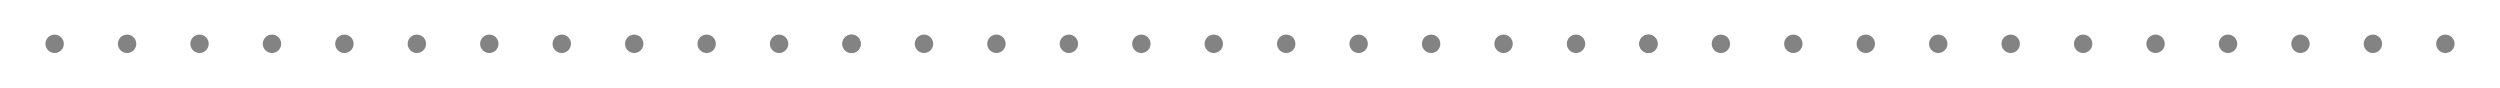 <svg xmlns="http://www.w3.org/2000/svg" xmlns:xlink="http://www.w3.org/1999/xlink" id="Livello_1" x="0px" y="0px" width="428px" height="15px" viewBox="-214.924 197.723 428 15" xml:space="preserve"><g id="Raggruppa_1313" transform="translate(-611.848 -4432)">	<path id="Tracciato_670" fill="#838383" d="M407.853,4637.222c0,0.87-0.705,1.576-1.575,1.576c-0.871,0-1.576-0.706-1.576-1.576  s0.705-1.576,1.576-1.576C407.148,4635.646,407.853,4636.352,407.853,4637.222"></path>	<path id="Tracciato_671" fill="#838383" d="M420.256,4637.222c0,0.87-0.705,1.576-1.576,1.576c-0.87,0-1.576-0.706-1.576-1.576  s0.706-1.576,1.576-1.576C419.55,4635.646,420.256,4636.352,420.256,4637.222"></path>	<path id="Tracciato_672" fill="#838383" d="M432.659,4637.222c0,0.87-0.706,1.576-1.576,1.576s-1.576-0.706-1.576-1.576  s0.706-1.576,1.576-1.576C431.953,4635.646,432.658,4636.352,432.659,4637.222"></path>	<path id="Tracciato_673" fill="#838383" d="M445.062,4637.222c0,0.871-0.705,1.576-1.575,1.576c-0.871,0-1.576-0.706-1.576-1.576  s0.705-1.576,1.576-1.576C444.357,4635.647,445.062,4636.352,445.062,4637.222"></path>	<path id="Tracciato_674" fill="#838383" d="M457.465,4637.222c0.001,0.872-0.705,1.577-1.576,1.578s-1.577-0.705-1.578-1.576  c0-0.871,0.705-1.577,1.576-1.578c0.001,0,0.002,0,0.002,0C456.759,4635.646,457.465,4636.352,457.465,4637.222"></path>	<path id="Tracciato_675" fill="#838383" d="M469.867,4637.222c0,0.87-0.706,1.577-1.576,1.577c-0.87-0.001-1.576-0.707-1.576-1.577  c0-0.87,0.706-1.577,1.576-1.577C469.161,4635.646,469.866,4636.352,469.867,4637.222"></path>	<path id="Tracciato_676" fill="#838383" d="M482.27,4637.222c0,0.87-0.705,1.577-1.575,1.577c-0.871,0-1.576-0.707-1.576-1.577  c0-0.87,0.705-1.577,1.576-1.577C481.565,4635.646,482.27,4636.352,482.27,4637.222"></path>	<path id="Tracciato_677" fill="#838383" d="M494.673,4637.222c0,0.87-0.705,1.577-1.576,1.577c-0.87,0-1.576-0.707-1.576-1.577  c0-0.87,0.706-1.577,1.576-1.577c0.002,0,0.003,0,0.004,0c0.87,0.001,1.576,0.707,1.576,1.577"></path>	<path id="Tracciato_678" fill="#838383" d="M507.076,4637.222c0,0.87-0.706,1.577-1.576,1.577s-1.576-0.706-1.576-1.577  c0-0.87,0.706-1.576,1.576-1.576h0.001C506.371,4635.647,507.076,4636.352,507.076,4637.222"></path>	<path id="Tracciato_679" fill="#838383" d="M519.479,4637.222c0,0.87-0.705,1.576-1.575,1.576  c-0.871,0.001-1.576-0.705-1.576-1.576c0-0.869,0.704-1.575,1.574-1.576c0.87,0.001,1.575,0.706,1.575,1.576"></path>	<path id="Tracciato_680" fill="#838383" d="M531.881,4637.222c0,0.87-0.705,1.576-1.576,1.576c-0.87,0-1.576-0.705-1.576-1.576  c0-0.869,0.703-1.573,1.572-1.576c0.87,0.001,1.575,0.706,1.576,1.576"></path>	<path id="Tracciato_681" fill="#838383" d="M544.284,4637.222c0,0.87-0.706,1.576-1.576,1.576s-1.576-0.705-1.576-1.576  c0-0.87,0.706-1.576,1.576-1.576l0,0C543.578,4635.647,544.283,4636.352,544.284,4637.222"></path>	<path id="Tracciato_682" fill="#838383" d="M544.284,4637.222c0,0.87-0.706,1.576-1.576,1.576s-1.576-0.705-1.576-1.576  c0-0.87,0.706-1.576,1.576-1.576l0,0C543.578,4635.647,544.283,4636.352,544.284,4637.222"></path>	<path id="Tracciato_683" fill="#838383" d="M556.687,4637.222c0,0.87-0.705,1.576-1.575,1.576c-0.871,0-1.576-0.706-1.576-1.576  c0-0.87,0.705-1.576,1.576-1.576l0,0C555.982,4635.646,556.687,4636.352,556.687,4637.222"></path>	<path id="Tracciato_684" fill="#838383" d="M569.09,4637.222c0,0.87-0.705,1.576-1.576,1.576c-0.87,0-1.576-0.706-1.576-1.576  c0-0.87,0.706-1.577,1.576-1.577C568.384,4635.646,569.09,4636.352,569.09,4637.222"></path>	<path id="Tracciato_685" fill="#838383" d="M581.493,4637.222c0,0.871-0.706,1.576-1.576,1.576s-1.576-0.706-1.576-1.576  c0-0.87,0.706-1.576,1.576-1.576C580.787,4635.647,581.492,4636.352,581.493,4637.222"></path>	<path id="Tracciato_686" fill="#838383" d="M593.901,4637.222c0,0.871-0.706,1.576-1.576,1.576c-0.871,0-1.576-0.706-1.576-1.576  c0-0.868,0.702-1.573,1.571-1.576c0.87-0.002,1.578,0.702,1.581,1.573C593.901,4637.22,593.901,4637.221,593.901,4637.222"></path>	<path id="Tracciato_687" fill="#838383" d="M606.301,4637.222c0,0.871-0.706,1.577-1.577,1.576c-0.87,0-1.574-0.706-1.574-1.576  c0-0.869,0.703-1.574,1.572-1.576C605.593,4635.645,606.3,4636.35,606.301,4637.222L606.301,4637.222"></path>	<path id="Tracciato_688" fill="#838383" d="M618.7,4637.223c0,0.87-0.706,1.576-1.576,1.576s-1.576-0.707-1.576-1.577  c0.001-0.87,0.707-1.576,1.577-1.576C617.995,4635.647,618.699,4636.353,618.7,4637.223"></path>	<path id="Tracciato_689" fill="#838383" d="M631.1,4637.222c0,0.871-0.705,1.577-1.575,1.577c-0.871,0-1.576-0.707-1.576-1.577  c0.001-0.87,0.706-1.576,1.577-1.576c0.001,0,0.002,0,0.003,0C630.397,4635.649,631.1,4636.353,631.1,4637.222"></path>	<path id="Tracciato_690" fill="#838383" d="M643.506,4637.222c0,0.871-0.705,1.577-1.576,1.577c-0.87,0-1.576-0.706-1.576-1.577  c0-0.87,0.707-1.576,1.577-1.576C642.801,4635.647,643.506,4636.352,643.506,4637.222"></path>	<path id="Tracciato_691" fill="#838383" d="M655.909,4637.222c0,0.871-0.706,1.577-1.576,1.577s-1.576-0.706-1.576-1.577  c0.001-0.87,0.707-1.576,1.577-1.576C655.204,4635.647,655.908,4636.352,655.909,4637.222"></path>	<path id="Tracciato_692" fill="#838383" d="M668.312,4637.222c0,0.87-0.705,1.577-1.575,1.577c-0.871,0-1.576-0.706-1.576-1.577  c0-0.87,0.706-1.576,1.577-1.576l0,0C667.608,4635.647,668.312,4636.352,668.312,4637.222"></path>	<path id="Tracciato_693" fill="#838383" d="M680.715,4637.222c0,0.87-0.705,1.577-1.576,1.577c-0.87,0-1.575-0.706-1.575-1.576  s0.706-1.577,1.576-1.577C680.01,4635.647,680.715,4636.352,680.715,4637.222"></path>	<path id="Tracciato_694" fill="#838383" d="M680.715,4637.222c0,0.87-0.705,1.577-1.576,1.577c-0.87,0-1.575-0.706-1.575-1.576  s0.706-1.577,1.576-1.577C680.01,4635.647,680.715,4636.352,680.715,4637.222"></path>	<path id="Tracciato_695" fill="#838383" d="M693.117,4637.223c0,0.869-0.706,1.576-1.576,1.576s-1.576-0.706-1.576-1.576  s0.707-1.577,1.577-1.577l0,0C692.412,4635.647,693.116,4636.353,693.117,4637.223"></path>	<path id="Tracciato_696" fill="#838383" d="M705.52,4637.223c0,0.869-0.705,1.576-1.575,1.576c-0.871,0-1.576-0.706-1.576-1.576  s0.706-1.577,1.577-1.577C704.816,4635.647,705.52,4636.353,705.52,4637.223"></path>	<path id="Tracciato_697" fill="#838383" d="M717.923,4637.223c0,0.87-0.705,1.575-1.576,1.576c-0.87,0-1.576-0.706-1.576-1.577  c0-0.87,0.707-1.576,1.577-1.576l0,0C717.218,4635.647,717.923,4636.353,717.923,4637.223"></path>	<path id="Tracciato_698" fill="#838383" d="M730.326,4637.222c0,0.871-0.706,1.576-1.576,1.576s-1.576-0.705-1.576-1.576  c0-0.87,0.707-1.576,1.577-1.576C729.621,4635.647,730.325,4636.352,730.326,4637.222"></path>	<path id="Tracciato_699" fill="#838383" d="M742.729,4637.222c0,0.871-0.705,1.576-1.575,1.576c-0.871,0-1.576-0.705-1.576-1.576  c0-0.87,0.706-1.576,1.577-1.576l0,0C742.025,4635.647,742.729,4636.352,742.729,4637.222"></path>	<path id="Tracciato_700" fill="#838383" d="M755.132,4637.223c0,0.87-0.705,1.576-1.576,1.576c-0.87,0-1.575-0.706-1.575-1.576  s0.706-1.576,1.576-1.576C754.427,4635.647,755.132,4636.353,755.132,4637.223"></path>	<path id="Tracciato_701" fill="#838383" d="M767.534,4637.223c0,0.87-0.706,1.576-1.576,1.576s-1.576-0.707-1.576-1.576  c0-0.87,0.707-1.576,1.577-1.576C766.829,4635.647,767.533,4636.353,767.534,4637.223"></path>	<path id="Tracciato_702" fill="#838383" d="M779.937,4637.223c0,0.87-0.705,1.576-1.575,1.576c-0.871,0-1.576-0.707-1.576-1.576  c0-0.87,0.706-1.577,1.577-1.576l0,0C779.233,4635.647,779.937,4636.353,779.937,4637.223"></path>	<path id="Tracciato_703" fill="#838383" d="M792.34,4637.223c0,0.87-0.705,1.576-1.576,1.576c-0.87,0-1.575-0.706-1.575-1.576  s0.706-1.576,1.576-1.576C791.635,4635.647,792.34,4636.353,792.34,4637.223"></path>	<path id="Tracciato_704" fill="#838383" d="M804.743,4637.223c0,0.87-0.706,1.576-1.576,1.576s-1.576-0.706-1.576-1.576  s0.707-1.576,1.577-1.576l0,0C804.038,4635.647,804.742,4636.353,804.743,4637.223"></path>	<path id="Tracciato_705" fill="#838383" d="M817.147,4637.223c0,0.87-0.706,1.576-1.576,1.576c-0.871,0-1.576-0.706-1.576-1.576  s0.706-1.576,1.577-1.576C816.442,4635.647,817.146,4636.353,817.147,4637.223"></path></g></svg>